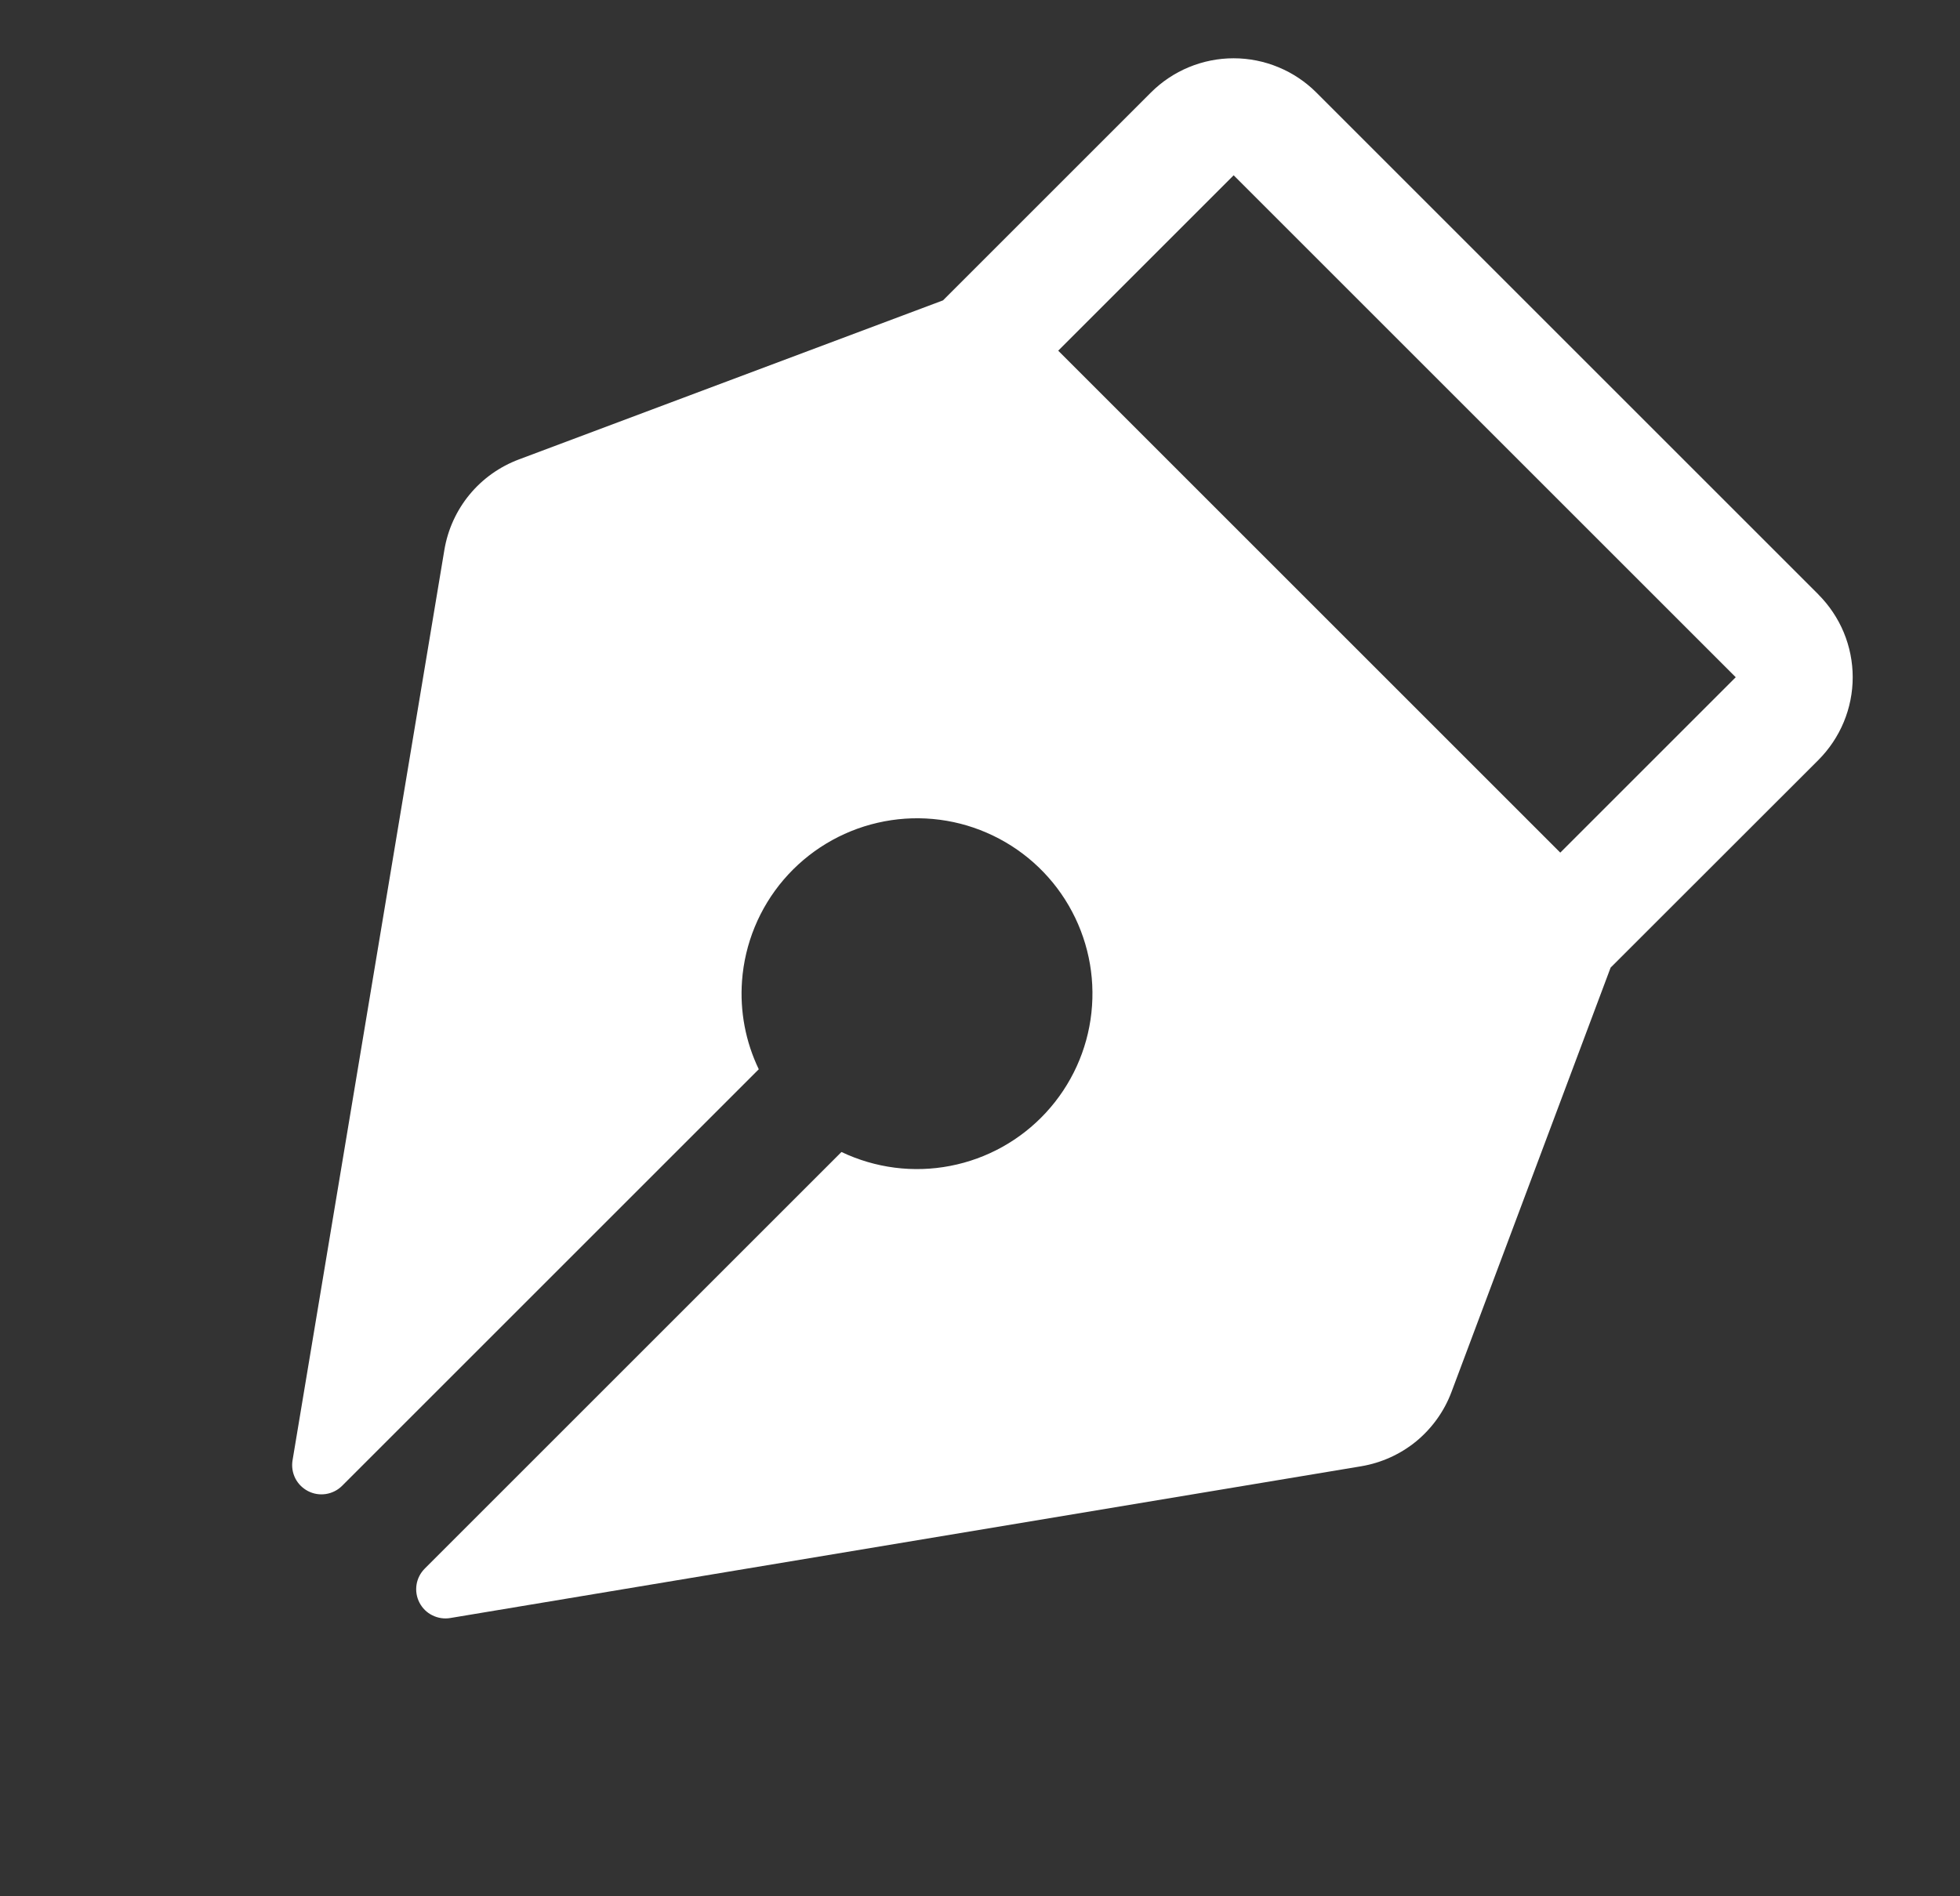 <svg width="31" height="30" viewBox="0 0 31 30" fill="none" xmlns="http://www.w3.org/2000/svg">
<rect x="0" y="0" width="31" height="30" fill="#333333" stroke="none"/>
<path d="M28.761 9.405L20.82 1.464C20.648 1.292 20.444 1.156 20.219 1.063C19.995 0.97 19.754 0.922 19.511 0.922C19.268 0.922 19.028 0.97 18.803 1.063C18.579 1.156 18.375 1.292 18.203 1.464L14.915 4.752L8.208 7.268C7.904 7.382 7.634 7.573 7.427 7.824C7.22 8.075 7.083 8.376 7.029 8.696L4.627 23.103C4.611 23.2 4.626 23.299 4.67 23.387C4.714 23.474 4.785 23.545 4.872 23.59C4.959 23.635 5.058 23.651 5.154 23.636C5.251 23.621 5.341 23.576 5.41 23.507L12.001 16.916C11.792 16.482 11.701 16 11.736 15.519C11.779 14.928 12.01 14.366 12.396 13.915C12.782 13.465 13.302 13.15 13.879 13.017C14.457 12.883 15.062 12.938 15.606 13.174C16.151 13.41 16.605 13.813 16.903 14.326C17.201 14.839 17.327 15.433 17.262 16.023C17.198 16.612 16.946 17.165 16.544 17.601C16.142 18.037 15.611 18.333 15.029 18.445C14.447 18.558 13.844 18.48 13.309 18.225L6.718 24.816C6.649 24.885 6.603 24.974 6.588 25.071C6.573 25.168 6.589 25.267 6.634 25.354C6.679 25.441 6.75 25.512 6.838 25.555C6.926 25.599 7.025 25.614 7.121 25.598L21.529 23.197C21.849 23.143 22.15 23.007 22.401 22.801C22.651 22.594 22.843 22.326 22.957 22.022L25.474 15.308L28.761 12.023C28.932 11.851 29.069 11.647 29.162 11.422C29.255 11.198 29.303 10.957 29.303 10.714C29.303 10.472 29.255 10.231 29.162 10.006C29.069 9.782 28.932 9.578 28.761 9.406V9.405ZM24.678 13.489L16.737 5.548L19.512 2.773L27.453 10.714L24.678 13.489Z" fill="white"/>
</svg>
